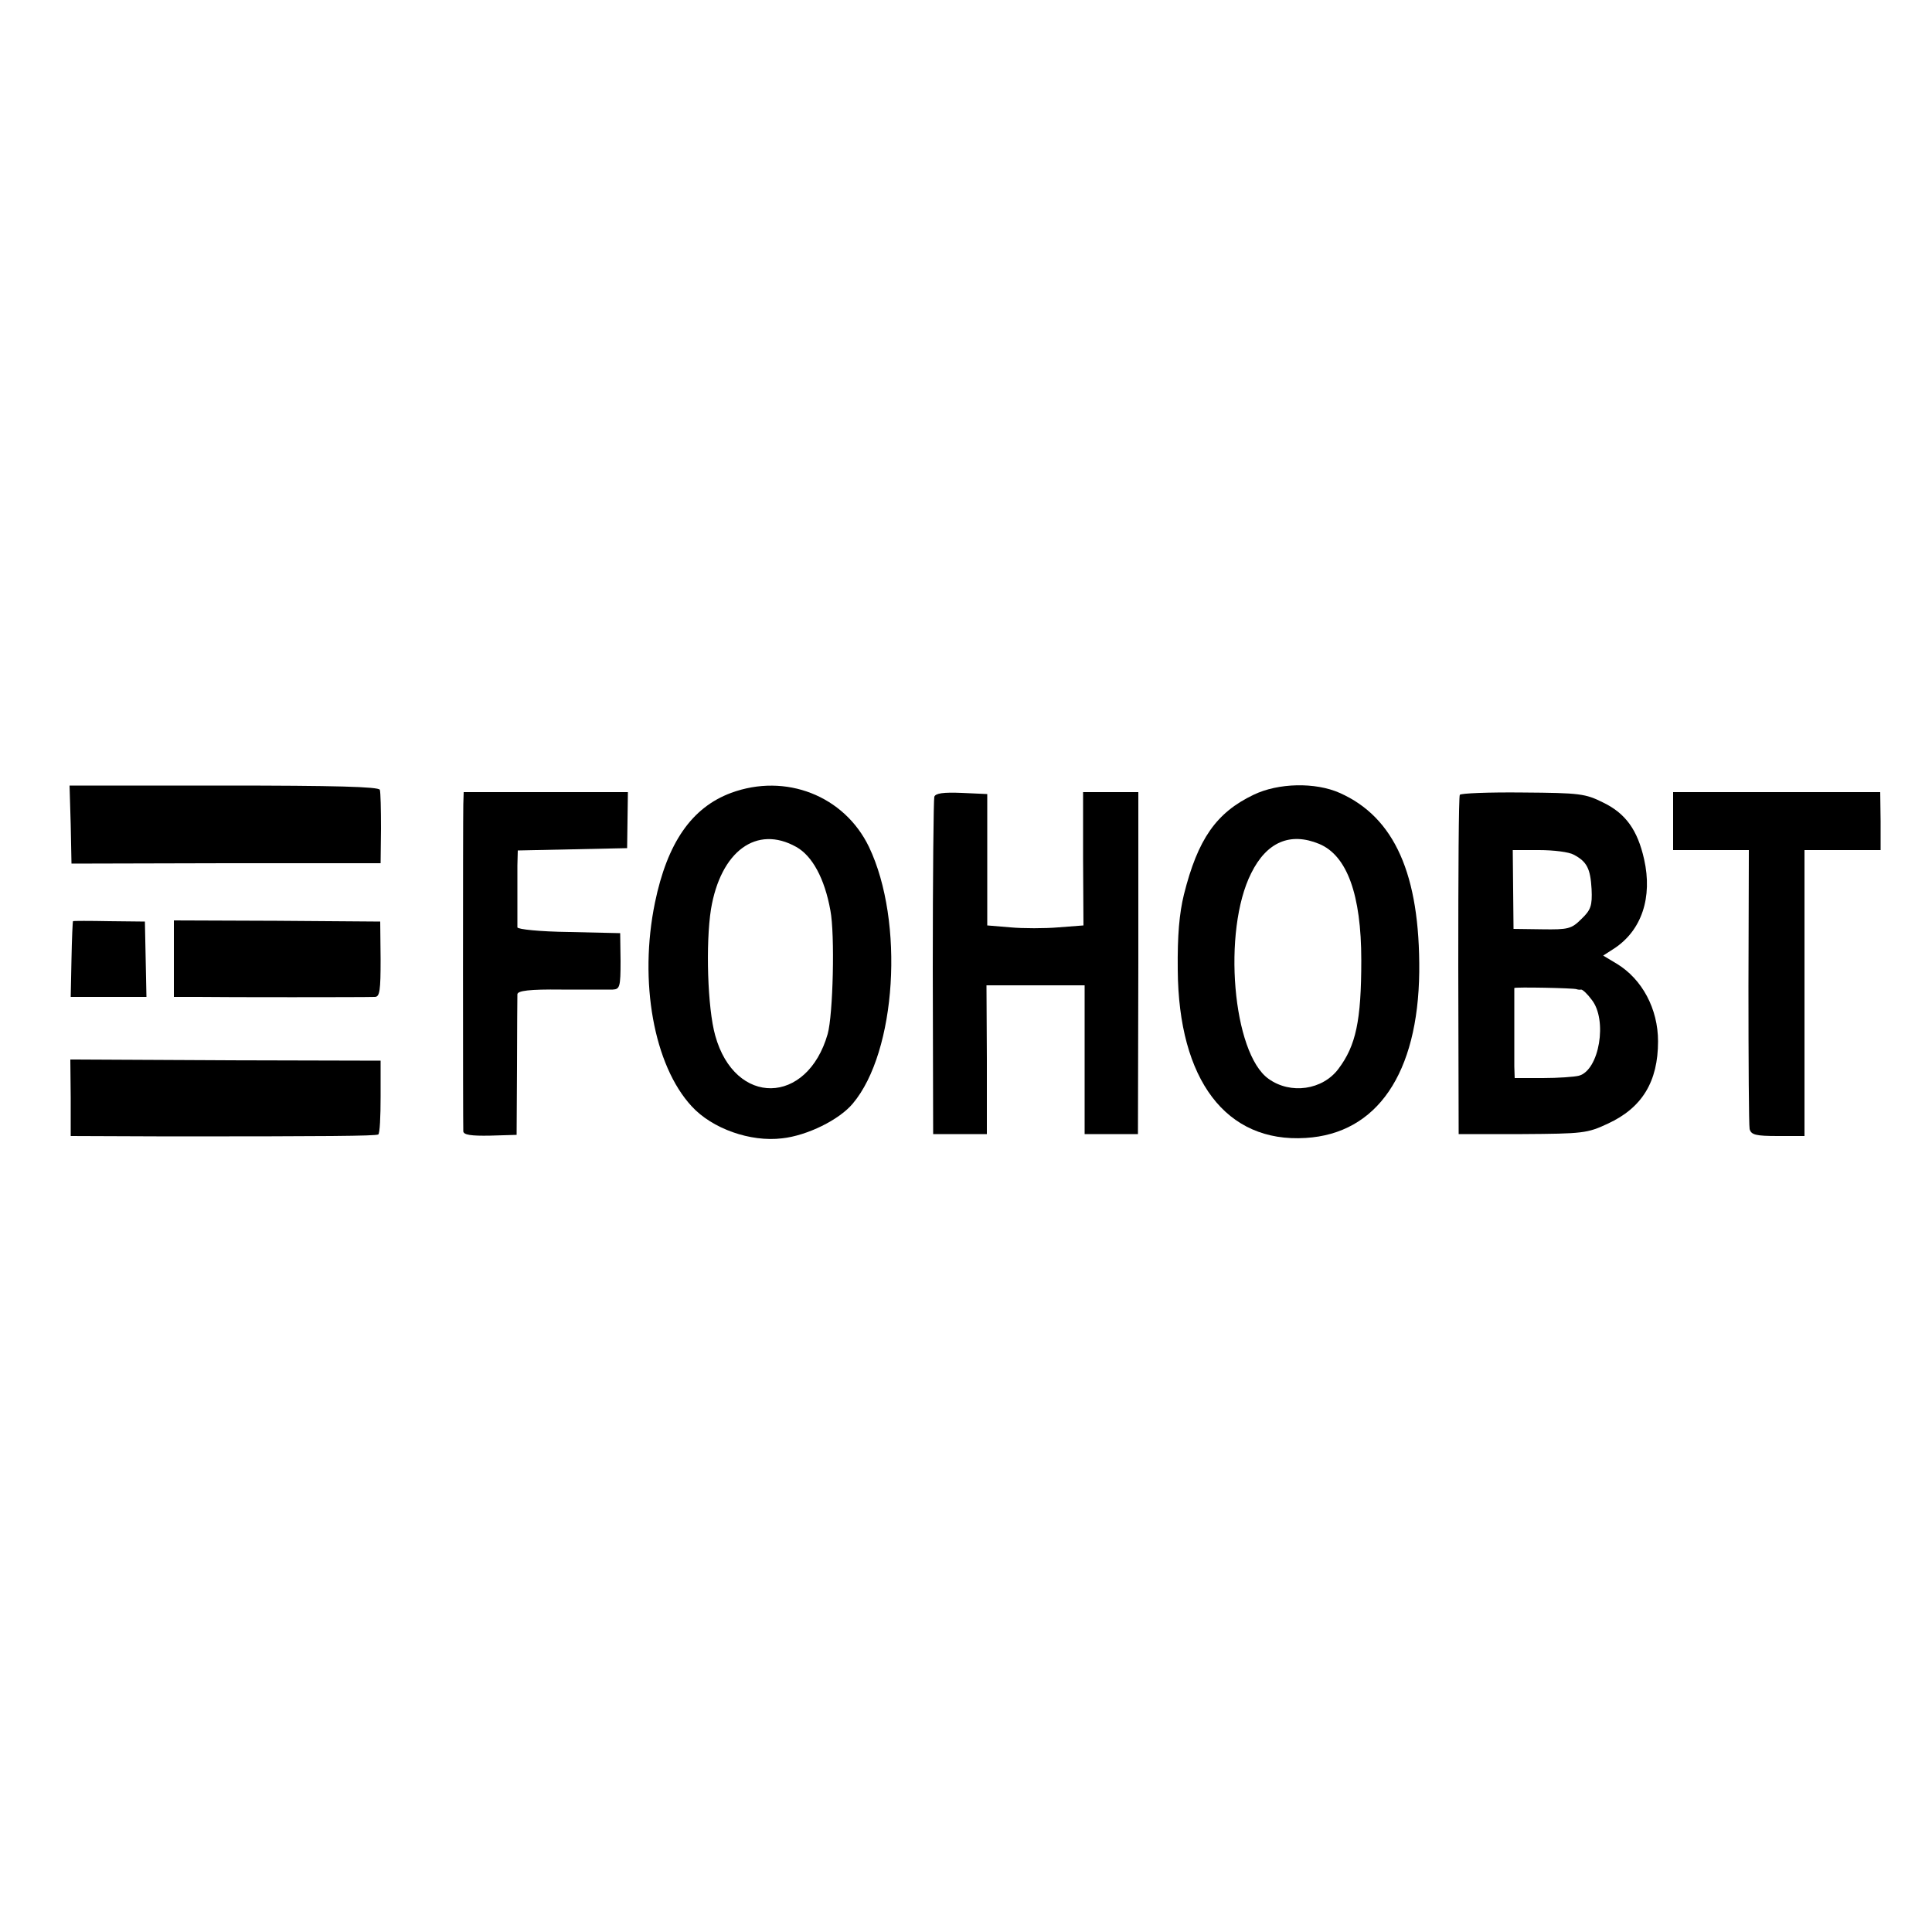 <?xml version="1.0" standalone="no"?>
<!DOCTYPE svg PUBLIC "-//W3C//DTD SVG 20010904//EN"
 "http://www.w3.org/TR/2001/REC-SVG-20010904/DTD/svg10.dtd">
<svg version="1.0" xmlns="http://www.w3.org/2000/svg"
 width="500pt" height="500pt" viewBox="0 0 500 500"
 preserveAspectRatio="xMidYMid meet">
<g transform="translate(0,500) scale(0.1,-0.1)"
fill="#000000" stroke="none">
<path d="M183 2866 l2 -101 400 1 400 0 1 90 c0 49 -1 94 -3 100 -3 8 -117 11
-403 11 l-400 0 3 -101z"/>
<path d="M1892 2948 c-102 -38 -165 -129 -197 -284 -42 -204 -3 -421 95 -527
53 -58 152 -93 234 -83 65 7 148 48 183 90 113 134 134 471 42 664 -64 133
-216 192 -357 140z m169 -140 c41 -23 73 -81 88 -164 12 -62 7 -270 -7 -320
-53 -185 -240 -188 -291 -4 -20 71 -25 238 -11 327 25 150 118 219 221 161z"/>
<path d="M3244 2943 c-96 -46 -144 -114 -180 -258 -12 -49 -17 -106 -16 -195
2 -285 125 -448 331 -435 185 11 291 167 294 430 2 252 -64 400 -206 463 -63
28 -159 26 -223 -5z m170 -127 c72 -30 109 -131 109 -301 0 -157 -14 -221 -59
-281 -41 -55 -124 -67 -181 -26 -93 66 -120 383 -45 532 40 81 101 107 176 76z"/>
<path d="M1199 2918 c-1 -41 -1 -828 0 -846 1 -9 20 -12 70 -11 l68 2 1 176
c0 97 1 182 1 188 1 9 31 13 114 12 61 0 121 0 133 0 18 1 20 7 20 74 l-1 72
-132 3 c-77 1 -133 7 -134 12 0 6 0 35 0 65 0 30 0 73 0 95 l1 39 142 3 141 3
1 73 1 72 -212 0 -213 0 -1 -32z"/>
<path d="M2418 2938 c-2 -7 -4 -206 -4 -443 l1 -430 70 0 69 0 0 193 -1 192
127 0 127 0 0 -192 0 -193 69 0 69 0 1 443 0 442 -71 0 -72 0 0 -172 1 -173
-65 -5 c-35 -3 -91 -3 -124 0 l-60 5 0 170 0 170 -66 3 c-48 2 -68 -1 -71 -10z"/>
<path d="M3778 2943 c-3 -4 -4 -204 -4 -443 l1 -435 165 0 c156 1 168 2 221
27 89 41 130 109 130 213 0 84 -41 161 -107 201 l-35 21 28 18 c72 47 100 133
78 231 -17 76 -48 119 -106 147 -46 23 -60 25 -208 26 -88 1 -161 -2 -163 -6z
m295 -155 c34 -18 43 -36 46 -89 2 -43 -2 -54 -26 -77 -26 -26 -34 -28 -102
-27 l-74 1 -1 102 -1 102 68 0 c38 0 78 -5 90 -12z m7 -348 c3 -1 8 -2 12 -1
4 0 16 -11 27 -26 42 -52 20 -183 -33 -197 -12 -3 -54 -6 -93 -6 l-73 0 -1 30
c0 17 0 68 0 115 0 47 0 86 0 88 1 3 154 0 161 -3z"/>
<path d="M4330 2875 l0 -75 98 0 98 0 -1 -352 c0 -194 1 -361 3 -370 4 -15 16
-18 73 -18 l69 0 0 370 0 370 98 0 99 0 0 75 -1 75 -268 0 -268 0 0 -75z"/>
<path d="M189 2616 c-1 0 -3 -45 -4 -98 l-2 -98 98 0 98 0 -2 98 -2 97 -92 1
c-51 1 -94 1 -94 0z"/>
<path d="M450 2519 l0 -99 63 0 c65 -1 431 -1 457 0 13 0 15 17 15 98 l-1 97
-267 2 -267 1 0 -99z"/>
<path d="M183 2159 l0 -99 256 -1 c405 0 532 1 540 5 4 3 6 46 6 98 l0 93
-401 1 -402 2 1 -99z"/>
</g>
</svg>
